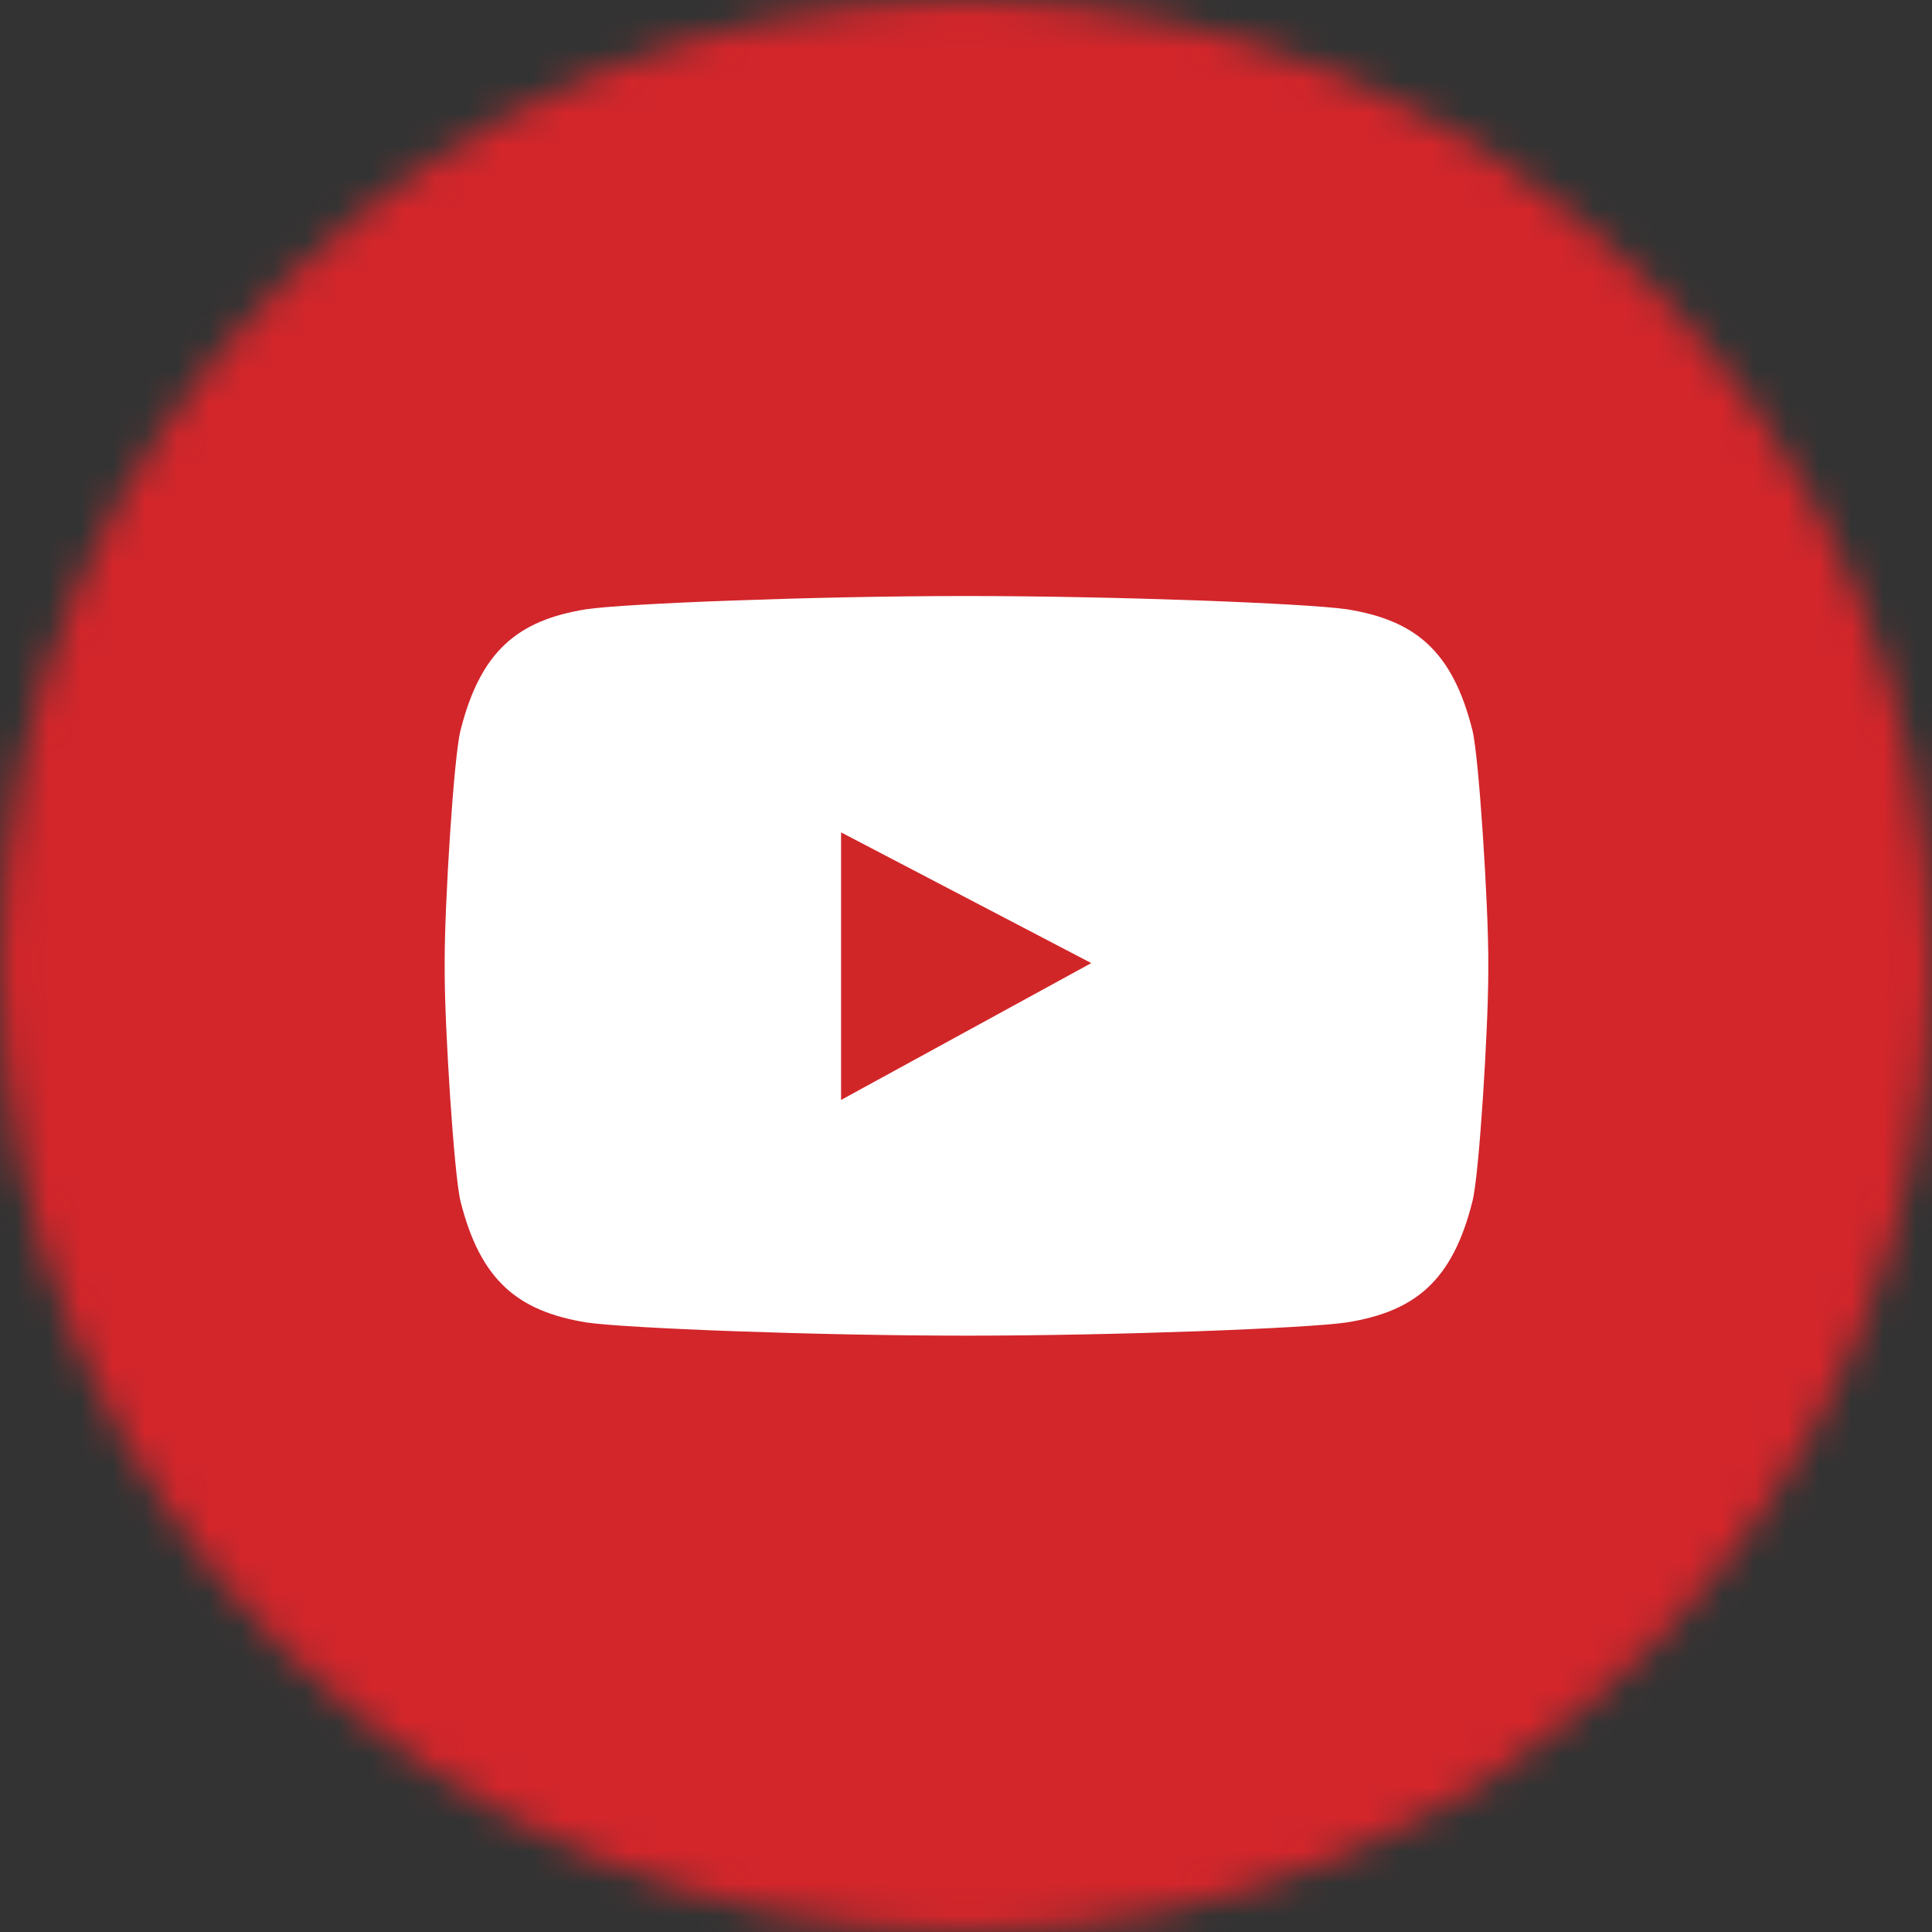 <svg width="60" height="60" viewBox="0 0 60 60" fill="none" xmlns="http://www.w3.org/2000/svg">
<rect x="0" y="0" width="60" height="60" fill="#333333" stroke="none"/>
<mask id="mask0_1_51" style="mask-type:luminance" maskUnits="userSpaceOnUse" x="0" y="0" width="60" height="60">
<path d="M30 60C46.569 60 60 46.569 60 30C60 13.431 46.569 0 30 0C13.431 0 0 13.431 0 30C0 46.569 13.431 60 30 60Z" fill="white"/>
</mask>
<g mask="url(#mask0_1_51)">
<path d="M64.46 51.67C64.46 58.59 58.86 64.2 51.93 64.2H8.08C1.16 64.2 -4.45 58.59 -4.45 51.67V8.33C-4.45 1.42 1.16 -4.19 8.08 -4.19H51.93C58.85 -4.19 64.46 1.42 64.46 8.33V51.66V51.67Z" fill="#D2262B"/>
<path d="M41.81 18.92C40.59 18.74 34.69 18.51 30.01 18.51C25.33 18.51 19.43 18.74 18.21 18.92C16.08 19.26 14.92 20.22 14.3 22.69C14.09 23.52 13.81 28.07 13.81 29.8V30.18C13.81 31.92 14.1 36.47 14.3 37.3C14.92 39.77 16.08 40.72 18.21 41.07C19.43 41.25 25.34 41.48 30.03 41.48H30.01C34.7 41.48 40.6 41.25 41.82 41.07C43.95 40.73 45.11 39.78 45.73 37.3C45.94 36.47 46.22 31.92 46.22 30.18V29.8C46.22 28.07 45.93 23.51 45.73 22.69C45.11 20.21 43.95 19.26 41.82 18.92" fill="white"/>
<path d="M26.12 25.85L33.89 29.91L26.12 34.16V25.85Z" fill="#D12628"/>
</g>
</svg>
